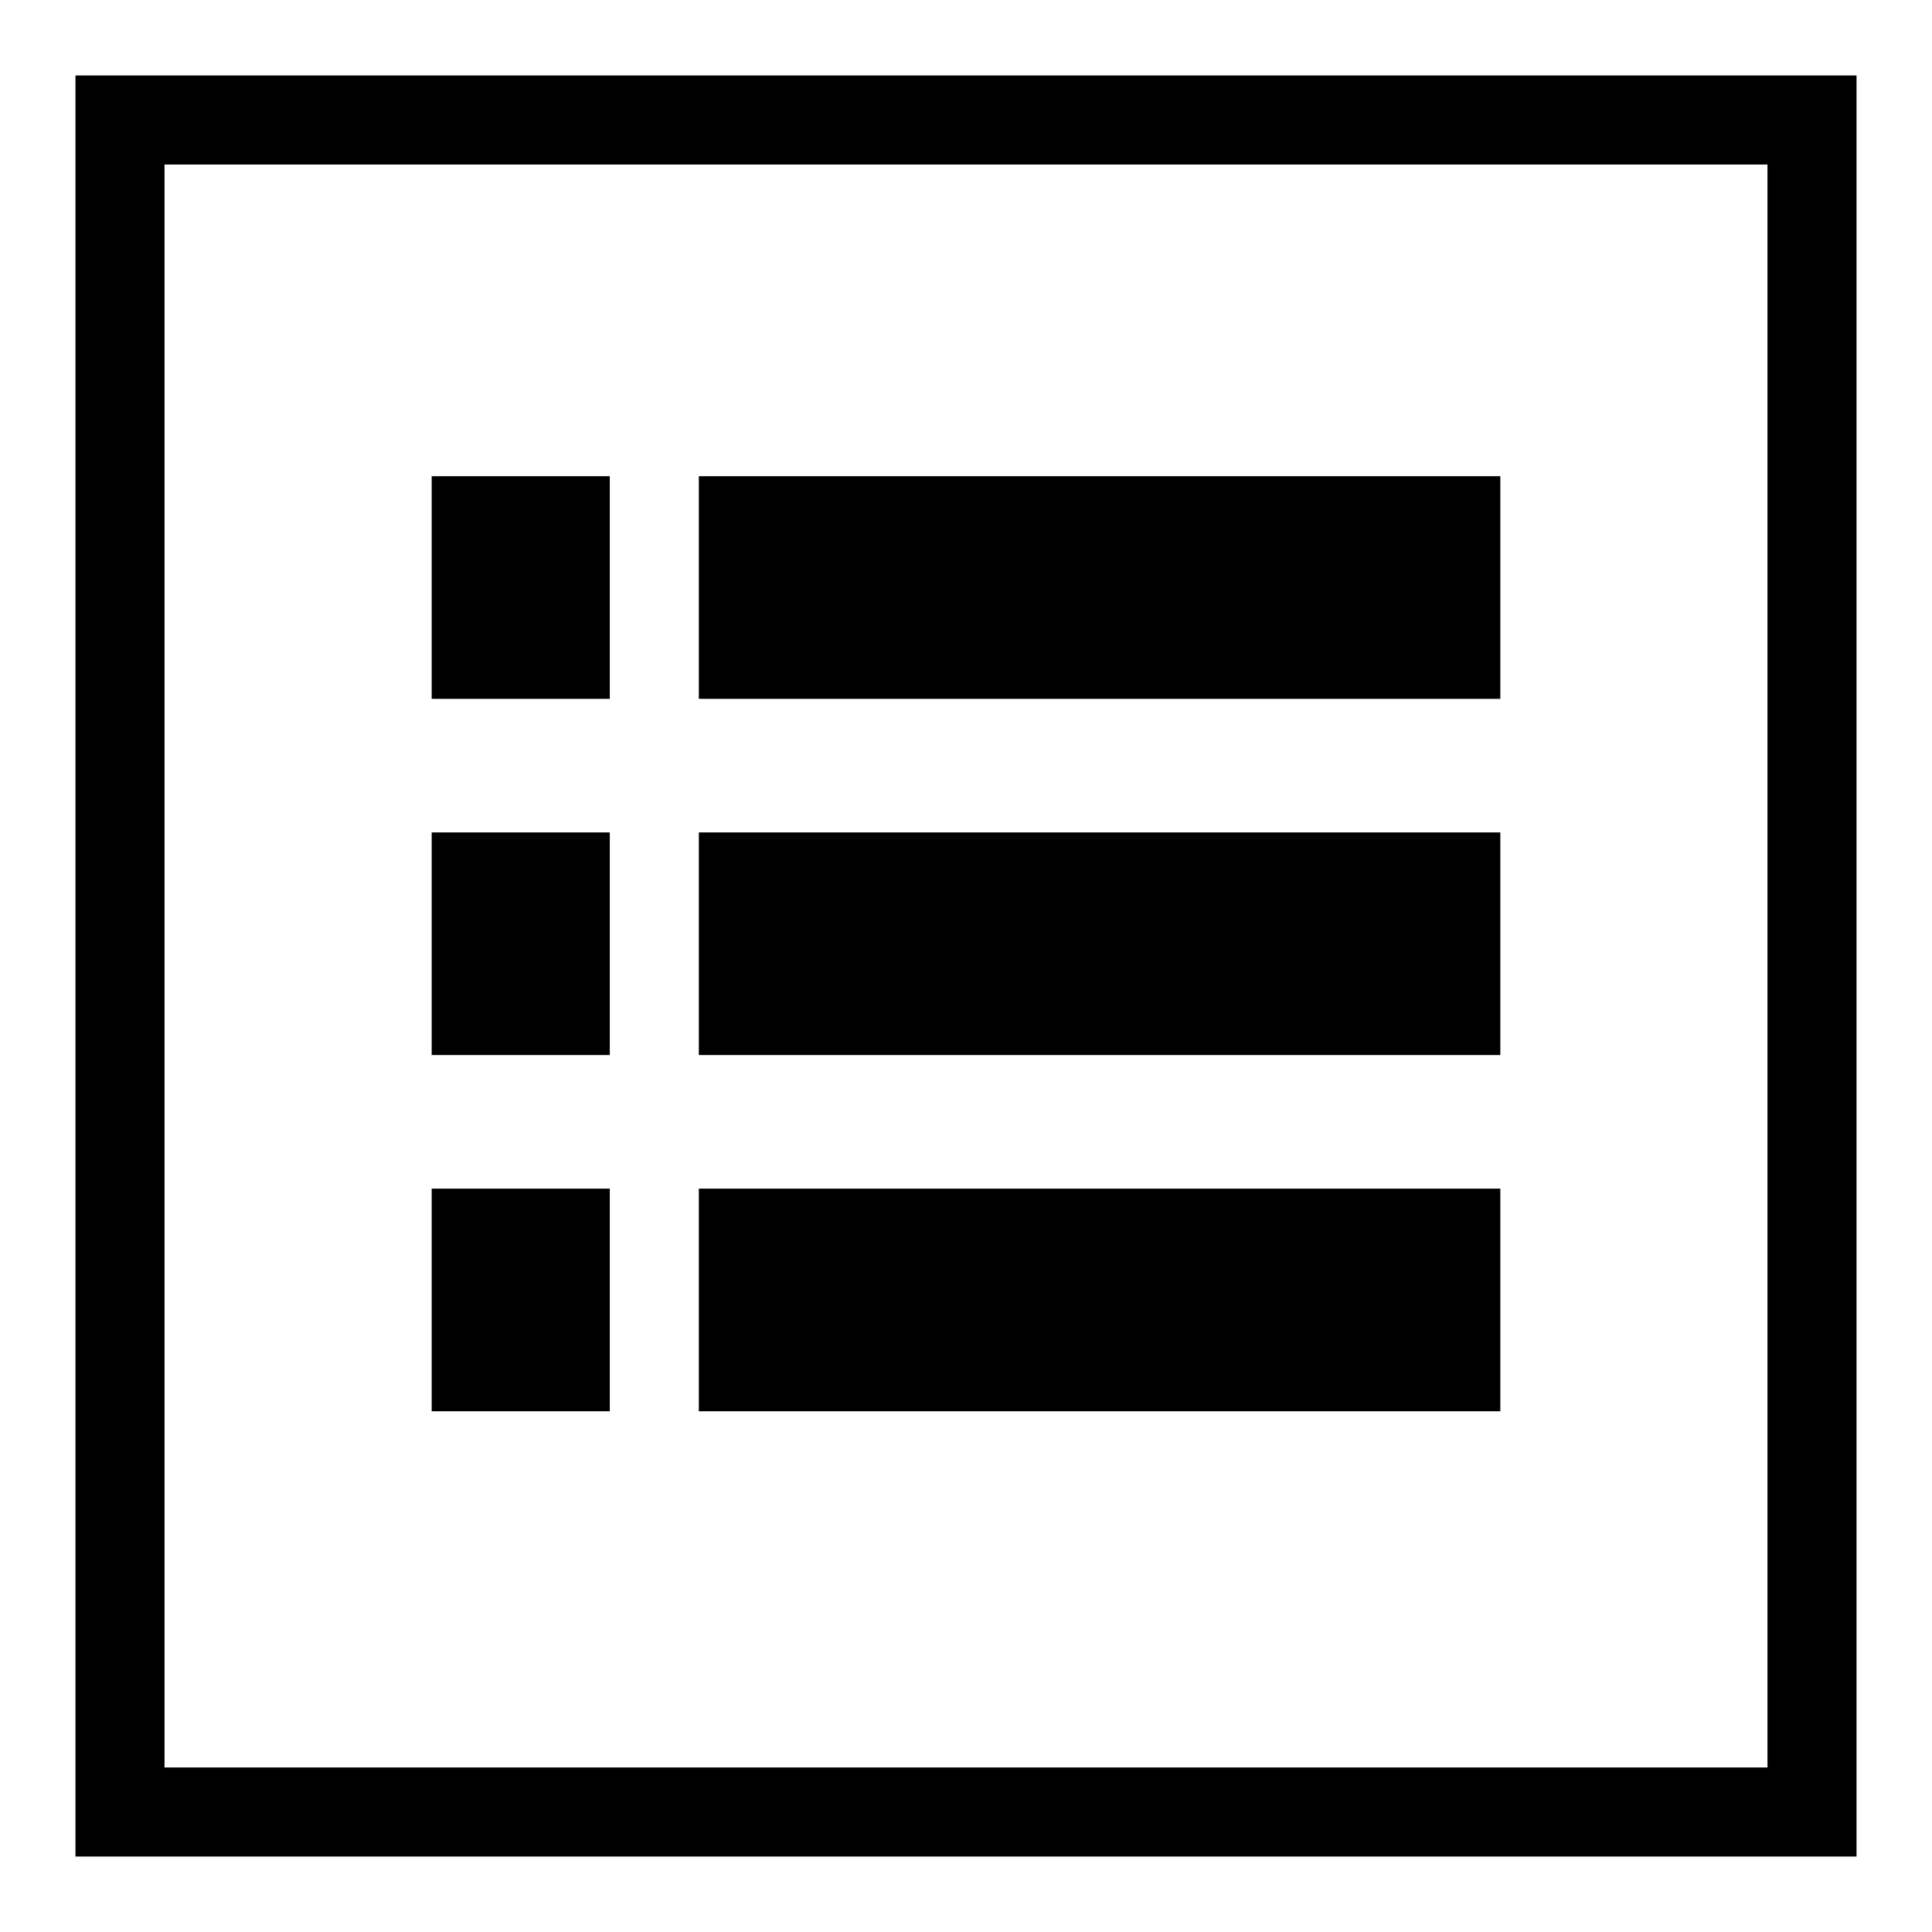 <?xml version="1.0" encoding="utf-8"?>
<!-- Svg Vector Icons : http://www.onlinewebfonts.com/icon -->
<!DOCTYPE svg PUBLIC "-//W3C//DTD SVG 1.1//EN" "http://www.w3.org/Graphics/SVG/1.1/DTD/svg11.dtd">
<svg version="1.1" xmlns="http://www.w3.org/2000/svg" xmlns:xlink="http://www.w3.org/1999/xlink" x="0px" y="0px" viewBox="0 0 256 256" enable-background="new 0 0 256 256" xml:space="preserve">
<g> <path fill="#000000" d="M198.8,110.3H92.6v29.5h106.2V110.3z M80.8,63.1H57.2v29.5h23.6V63.1z M198.8,63.1H92.6v29.5h106.2V63.1z  M80.8,157.5H57.2V187h23.6V157.5z M10,10v236h236V10H10z M234.2,234.2H21.8V21.8h212.4V234.2z M80.8,110.3H57.2v29.5h23.6V110.3z  M198.8,157.5H92.6V187h106.2V157.5z"/></g>
</svg>